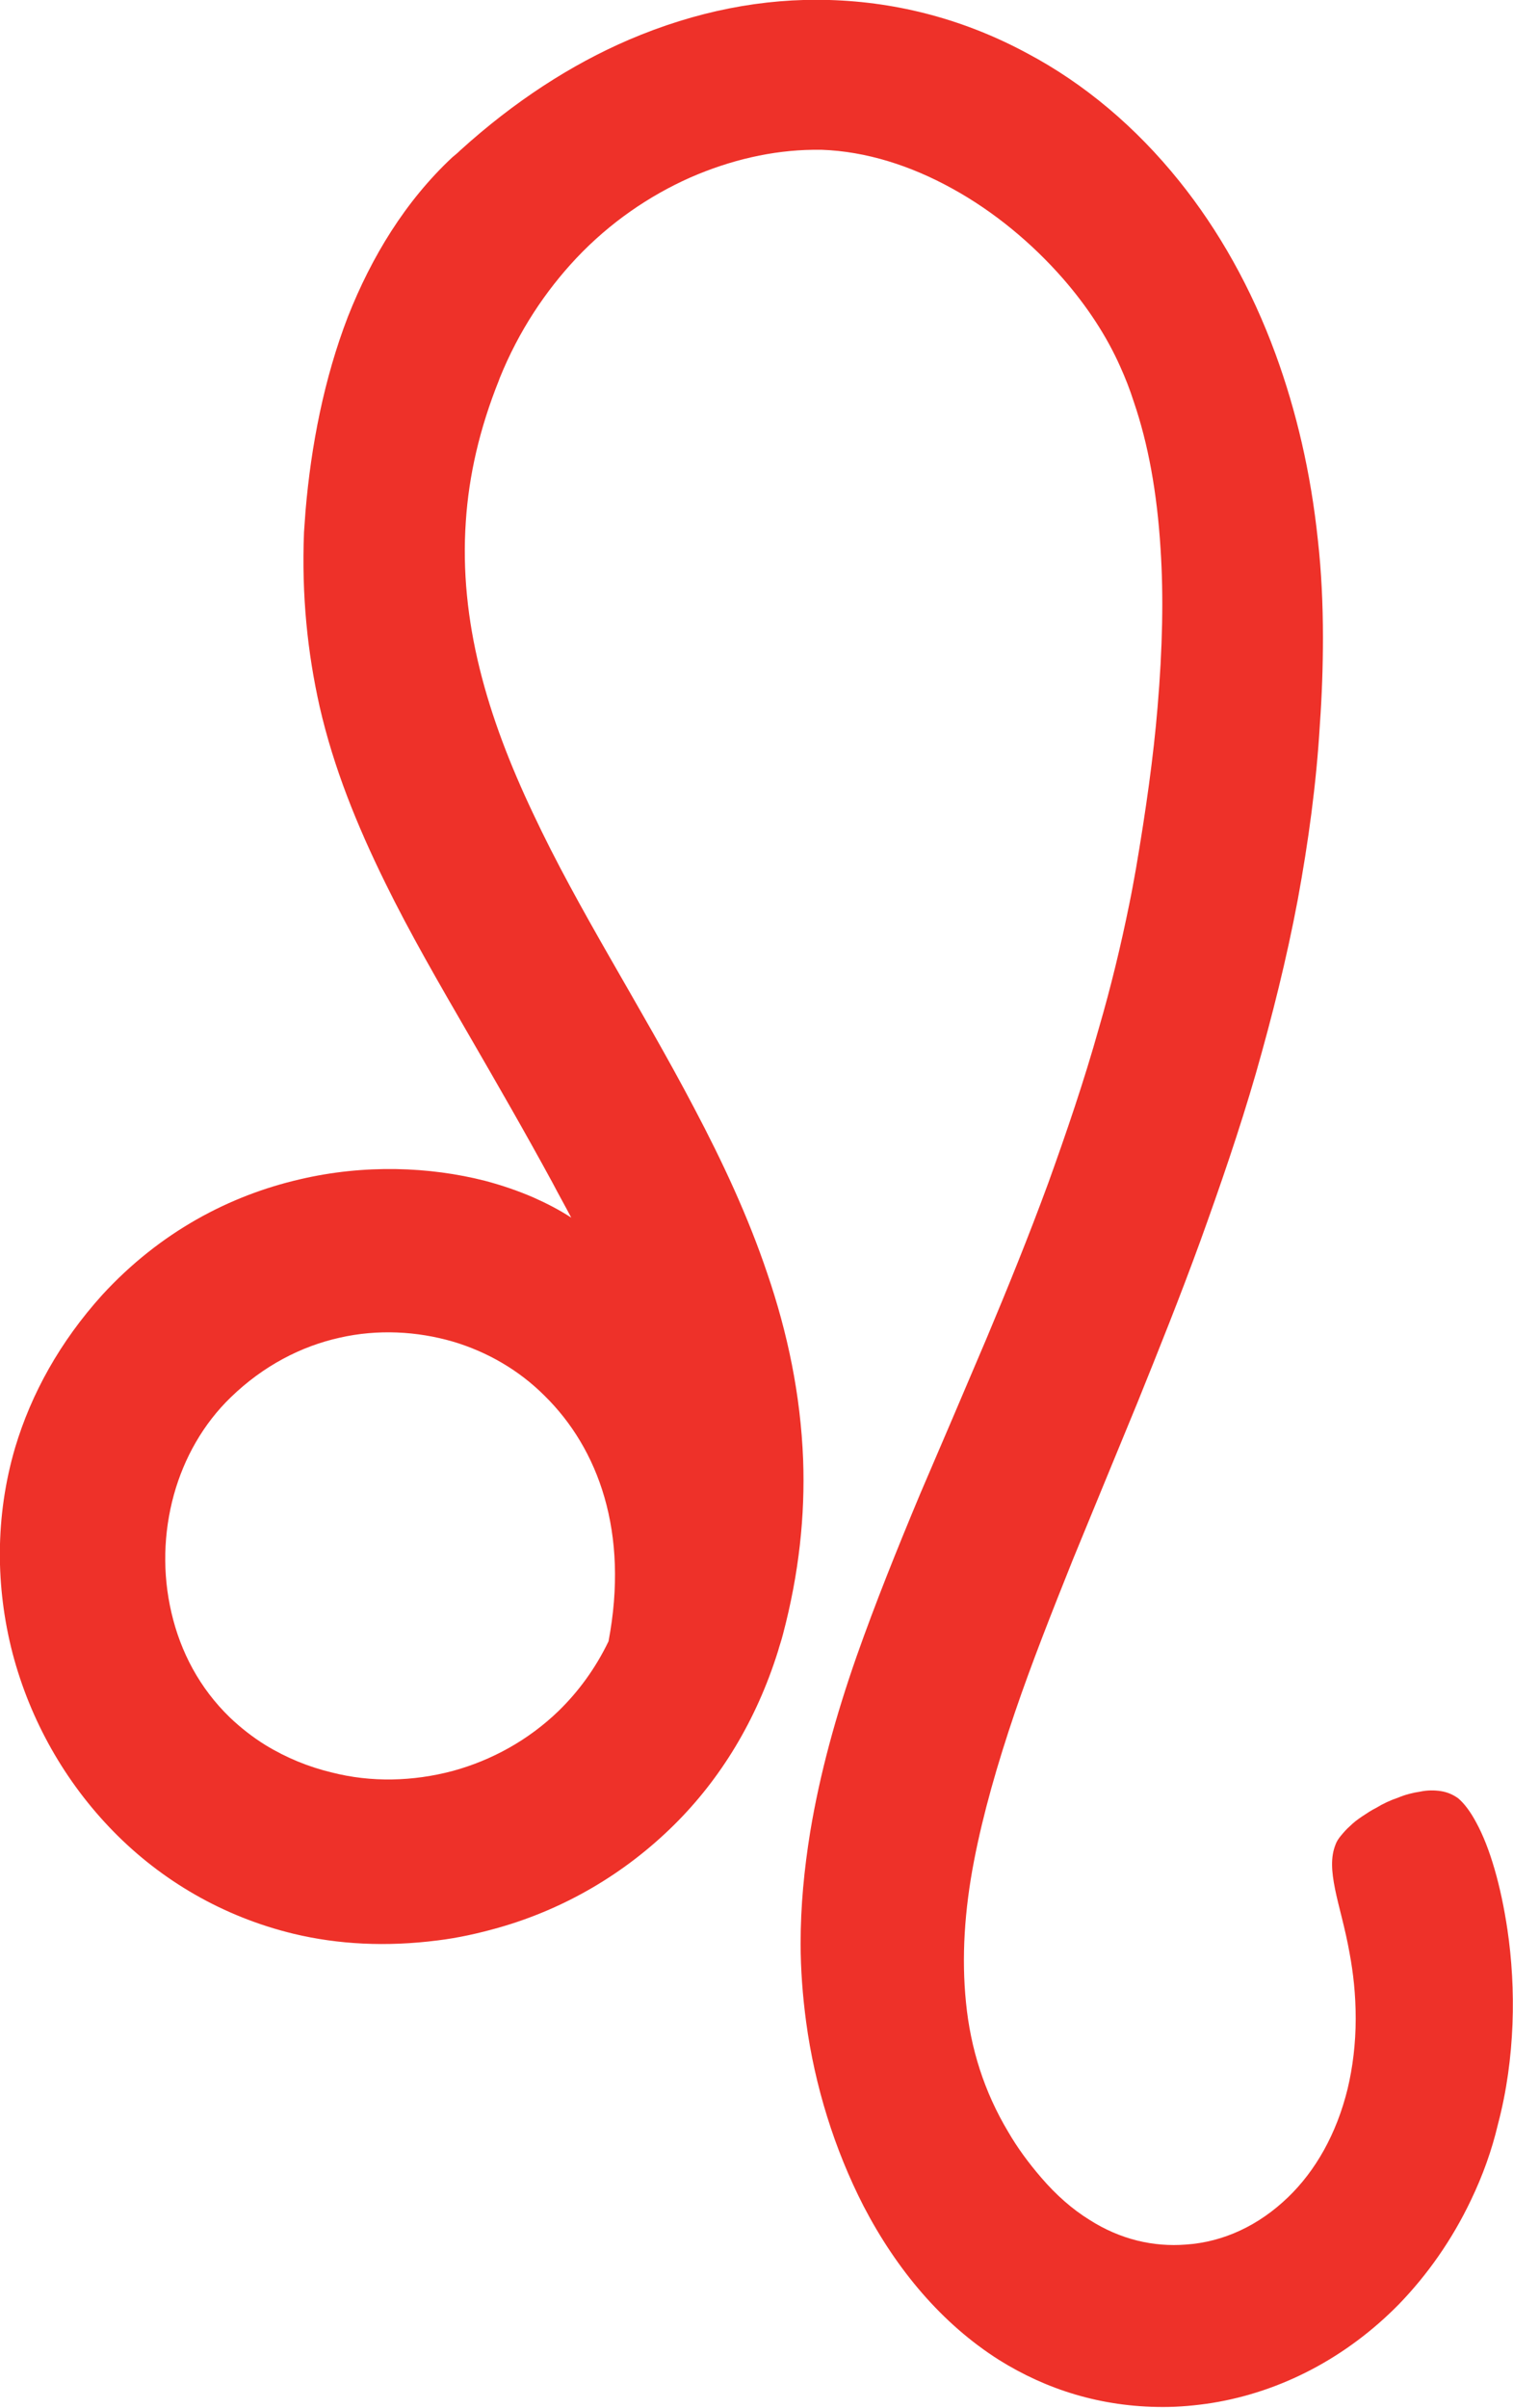 <?xml version="1.0" encoding="utf-8"?> <svg xmlns="http://www.w3.org/2000/svg" xmlns:xlink="http://www.w3.org/1999/xlink" version="1.1" id="Layer_1" x="0px" y="0px" viewBox="0 0 30.01 47.74" style="enable-background:new 0 0 30.01 47.74;" xml:space="preserve"> <style type="text/css"> .st0{fill:#EE3129;} .st1{fill:#FFFFFF;} </style> <g> <path class="st0" d="M29.9,38.26c-0.13-0.88-0.35-1.63-0.61-2.11c-0.12-0.23-0.25-0.4-0.37-0.5c-0.1-0.07-0.21-0.12-0.34-0.14 c-0.13-0.02-0.27-0.02-0.41,0.01c-0.14,0.02-0.3,0.06-0.44,0.12c-0.15,0.05-0.3,0.12-0.43,0.2c-0.1,0.05-0.19,0.11-0.28,0.17 c-0.09,0.06-0.17,0.12-0.24,0.19c-0.07,0.06-0.13,0.13-0.18,0.19c-0.05,0.06-0.09,0.12-0.11,0.18c-0.1,0.25-0.08,0.53-0.01,0.88 c0.07,0.35,0.2,0.77,0.29,1.28c0.07,0.38,0.12,0.8,0.12,1.29c0,0.5-0.06,0.97-0.16,1.39c-0.22,0.9-0.64,1.63-1.18,2.15 c-0.58,0.56-1.28,0.89-2.03,0.94c-0.64,0.05-1.3-0.1-1.91-0.49c-0.34-0.21-0.66-0.49-0.96-0.84c-0.25-0.29-0.47-0.59-0.65-0.9 c-0.48-0.8-0.75-1.66-0.84-2.57c-0.09-0.89-0.03-1.83,0.16-2.81c0.18-0.93,0.46-1.91,0.81-2.94c0.33-0.97,0.73-1.98,1.15-3.03 c0.41-1,0.84-2.04,1.28-3.11c0.42-1.04,0.85-2.11,1.25-3.21c0.39-1.08,0.77-2.18,1.1-3.32c0.32-1.12,0.61-2.27,0.83-3.44 c0.21-1.14,0.37-2.3,0.44-3.49c0.04-0.56,0.06-1.13,0.06-1.71c0-0.66-0.03-1.31-0.1-1.93c-0.14-1.34-0.43-2.57-0.84-3.69 c-0.48-1.31-1.13-2.46-1.91-3.43c-0.86-1.07-1.88-1.93-3.01-2.53C19.16,0.4,17.83,0.04,16.45,0c-1.31-0.04-2.65,0.22-3.98,0.79 c-1.14,0.49-2.27,1.22-3.34,2.19c-0.05,0.05-0.1,0.09-0.16,0.14C8.04,3.99,7.37,5.09,6.9,6.28C6.43,7.5,6.17,8.83,6.06,10.13 c-0.01,0.14-0.02,0.28-0.03,0.42c-0.05,1.26,0.07,2.39,0.31,3.46c0.28,1.22,0.74,2.35,1.3,3.49c0.49,1,1.07,2,1.69,3.07 c0.52,0.9,1.07,1.85,1.63,2.88c0.12,0.23,0.25,0.46,0.37,0.69c-0.23-0.15-0.48-0.28-0.75-0.4c-0.3-0.13-0.62-0.24-0.96-0.33 c-1.1-0.28-2.39-0.33-3.67-0.03c-1.39,0.32-2.77,1.04-3.92,2.29C1.19,26.6,0.62,27.63,0.3,28.7c-0.4,1.36-0.39,2.77-0.05,4.08 c0.35,1.33,1.04,2.55,2,3.53C3.2,37.28,4.42,38,5.83,38.34c0.88,0.21,1.83,0.26,2.85,0.13c0.41-0.05,0.81-0.14,1.2-0.25 c1.31-0.37,2.51-1.07,3.49-2.04c0.92-0.91,1.63-2.07,2.06-3.44c0.03-0.11,0.07-0.22,0.1-0.34c0.32-1.21,0.44-2.36,0.4-3.46 c-0.05-1.29-0.31-2.52-0.71-3.69c-0.38-1.13-0.89-2.22-1.45-3.28c-0.53-1.01-1.11-2-1.67-2.98c-0.55-0.96-1.08-1.91-1.53-2.87 c-0.45-0.95-0.82-1.9-1.06-2.88c-0.23-0.94-0.34-1.91-0.27-2.91c0.06-0.9,0.27-1.83,0.66-2.8c0-0.01,0.01-0.02,0.01-0.03 c0.38-0.94,0.91-1.73,1.52-2.38c0.67-0.71,1.45-1.24,2.26-1.6c0.8-0.35,1.63-0.54,2.43-0.55c0.06,0,0.12,0,0.18,0 c0.87,0.03,1.76,0.31,2.59,0.77c0.82,0.45,1.58,1.08,2.2,1.79c0.47,0.54,0.86,1.13,1.13,1.74c0.1,0.22,0.19,0.45,0.27,0.7 c0.28,0.82,0.46,1.78,0.53,2.92c0.06,0.92,0.04,1.95-0.06,3.13c-0.08,0.97-0.23,2.04-0.43,3.21c-0.04,0.22-0.08,0.45-0.13,0.69 c-0.17,0.84-0.37,1.66-0.6,2.45c-0.3,1.07-0.65,2.09-1.01,3.09c-0.39,1.06-0.8,2.07-1.22,3.07c-0.45,1.06-0.89,2.09-1.32,3.09 c-0.46,1.1-0.89,2.17-1.26,3.22c-0.41,1.17-0.73,2.33-0.92,3.48c-0.12,0.74-0.19,1.47-0.19,2.21c0,0.51,0.04,1.04,0.11,1.56 c0.17,1.26,0.56,2.52,1.14,3.65c0.65,1.25,1.55,2.33,2.69,3.05c0.93,0.58,2.01,0.93,3.25,0.93c0.32,0,0.65-0.03,0.97-0.08 c1.36-0.22,2.66-0.89,3.71-1.96c0.56-0.58,1.05-1.27,1.43-2.07c0.23-0.48,0.41-0.98,0.53-1.49C30.06,40.8,30.07,39.41,29.9,38.26z M8.98,35.11c-0.79,0.21-1.62,0.23-2.4,0.03c-0.46-0.11-0.9-0.29-1.31-0.54c-0.26-0.16-0.5-0.35-0.71-0.55 c-0.6-0.58-0.98-1.3-1.16-2.08c-0.18-0.77-0.16-1.58,0.05-2.34c0.2-0.72,0.58-1.4,1.13-1.93c0.64-0.62,1.39-1.01,2.16-1.18 c0.75-0.17,1.53-0.13,2.25,0.08c0.67,0.2,1.3,0.56,1.81,1.07c1.07,1.05,1.68,2.71,1.27,4.87l0,0c-0.26,0.54-0.6,1-0.99,1.38 C10.48,34.5,9.75,34.9,8.98,35.11z"></path> </g> </svg> 